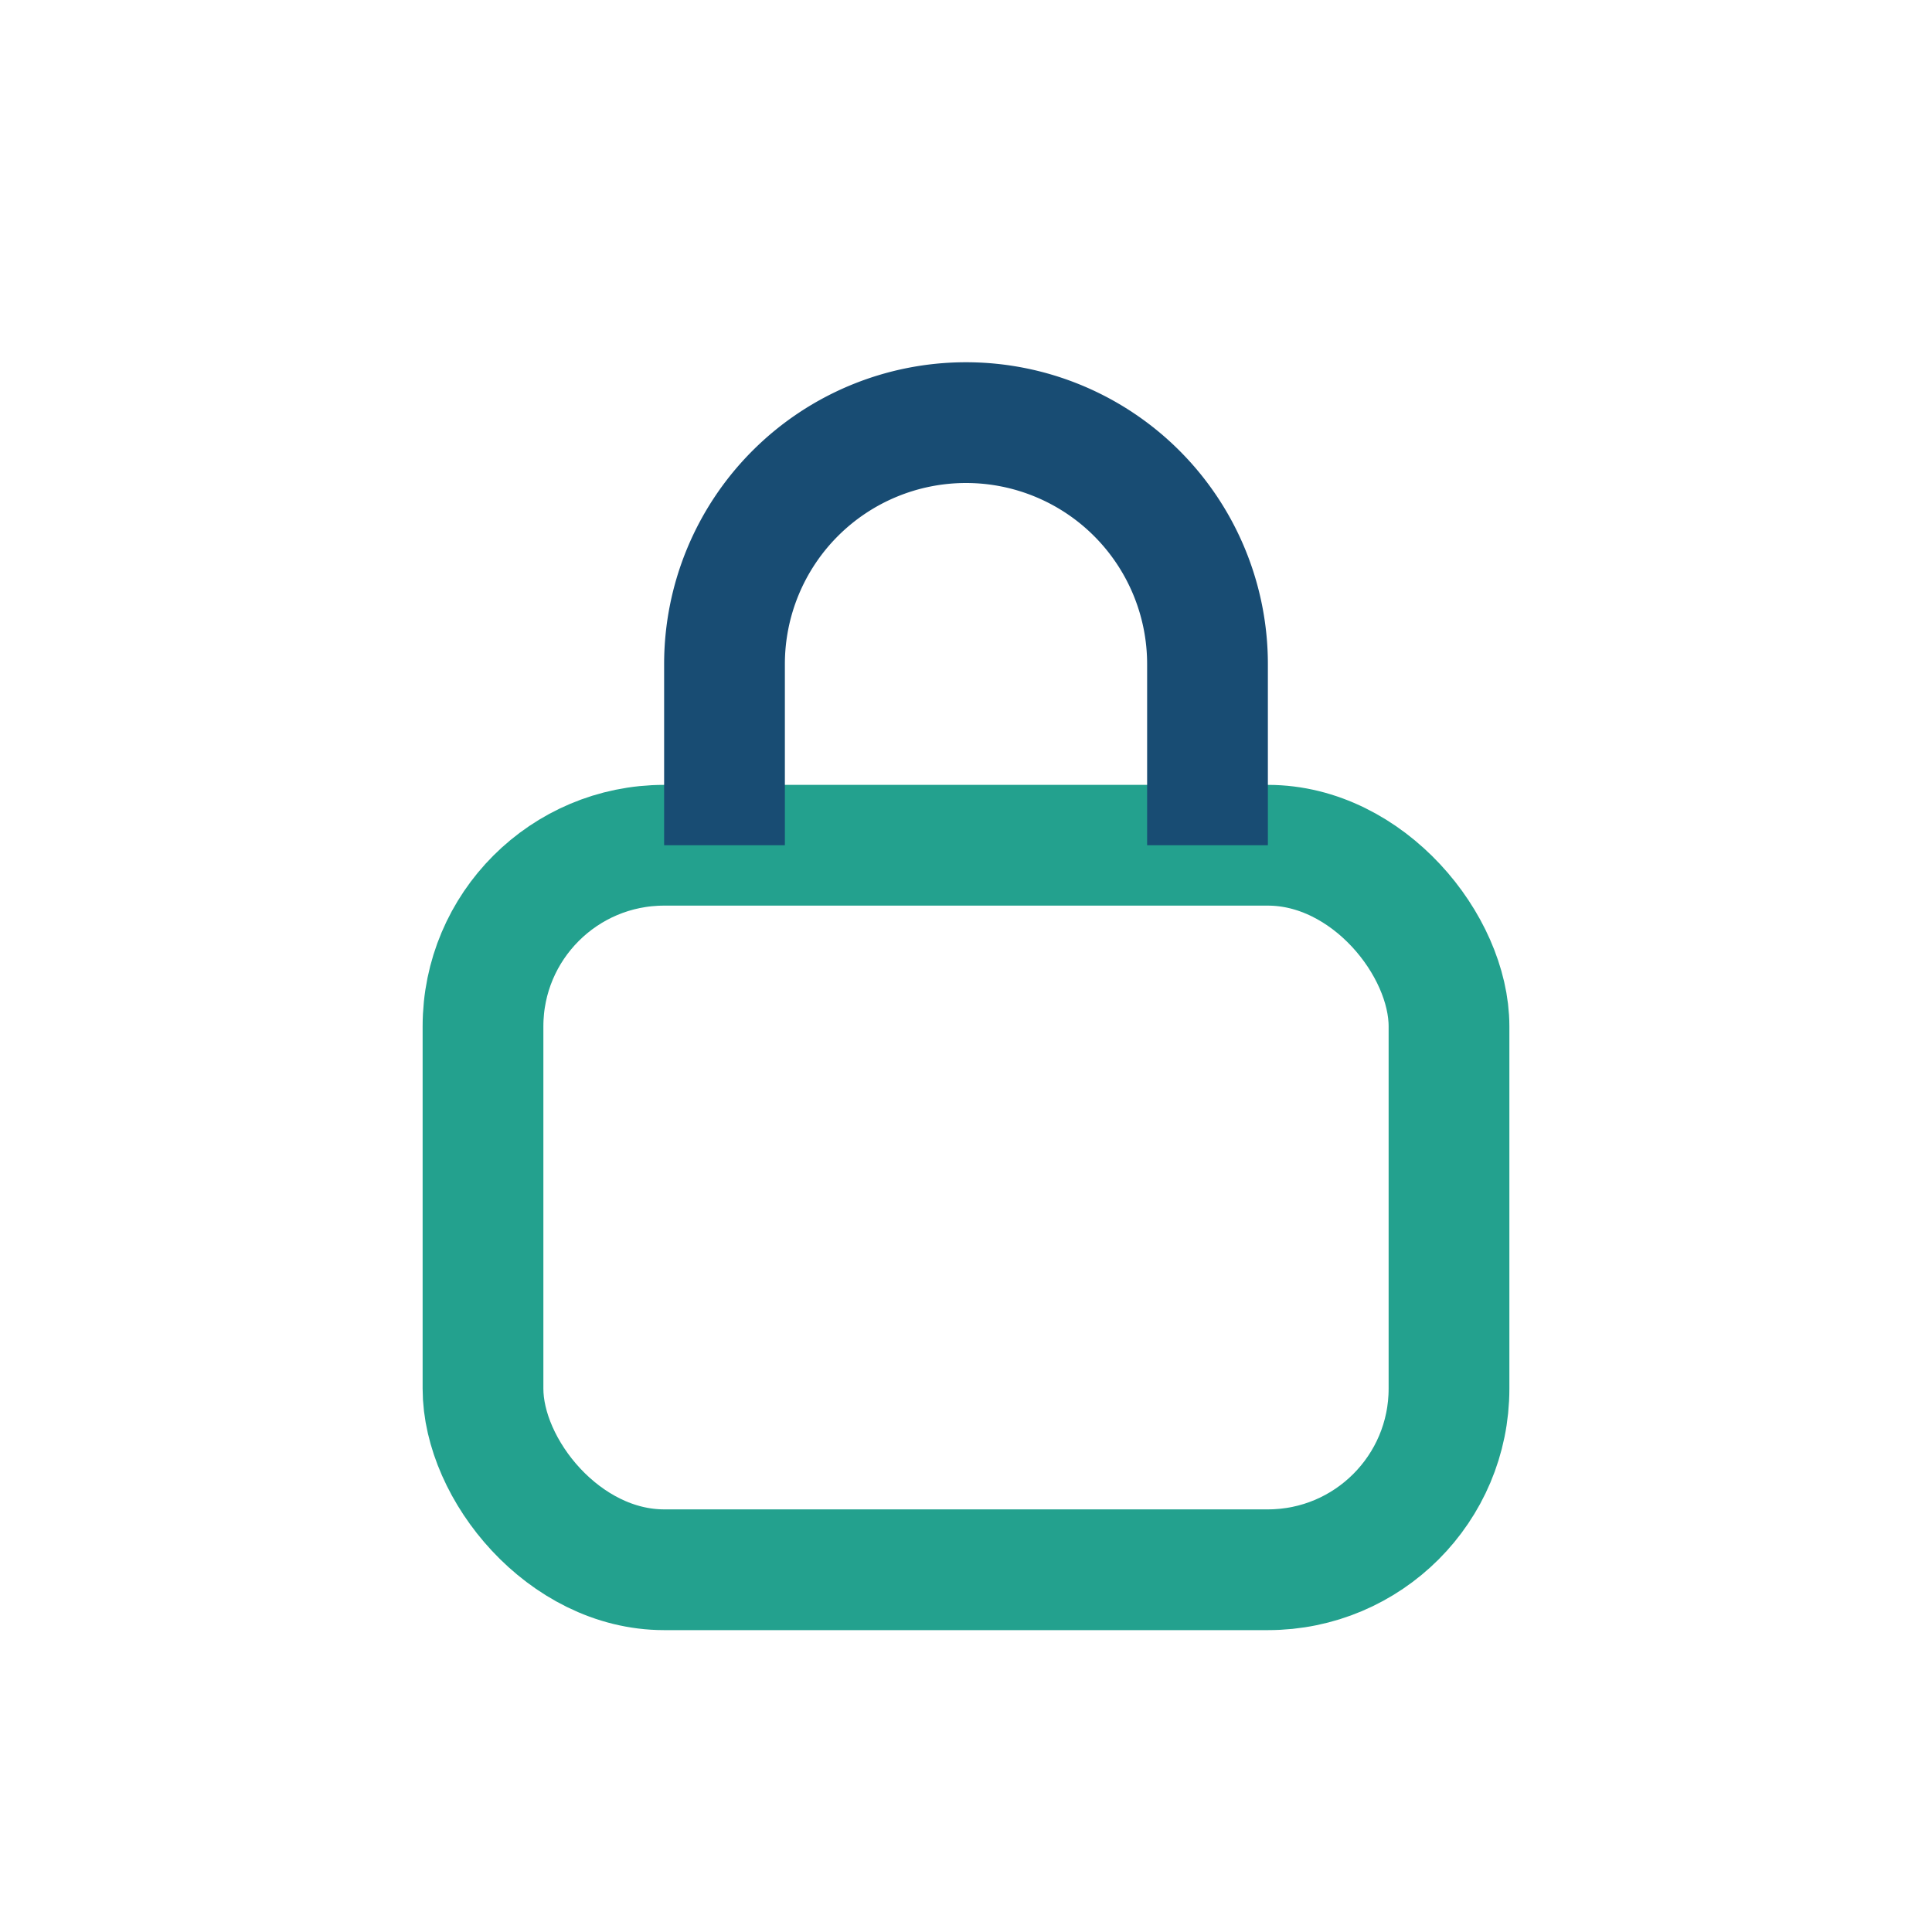 <?xml version="1.0" encoding="UTF-8"?>
<svg xmlns="http://www.w3.org/2000/svg" width="32" height="32" viewBox="0 0 32 32"><rect x="8" y="14" width="16" height="12" rx="3" fill="none" stroke="#23A18E" stroke-width="2"/><path d="M12 14V11a4 4 0 0 1 8 0v3" fill="none" stroke="#184C73" stroke-width="2"/></svg>